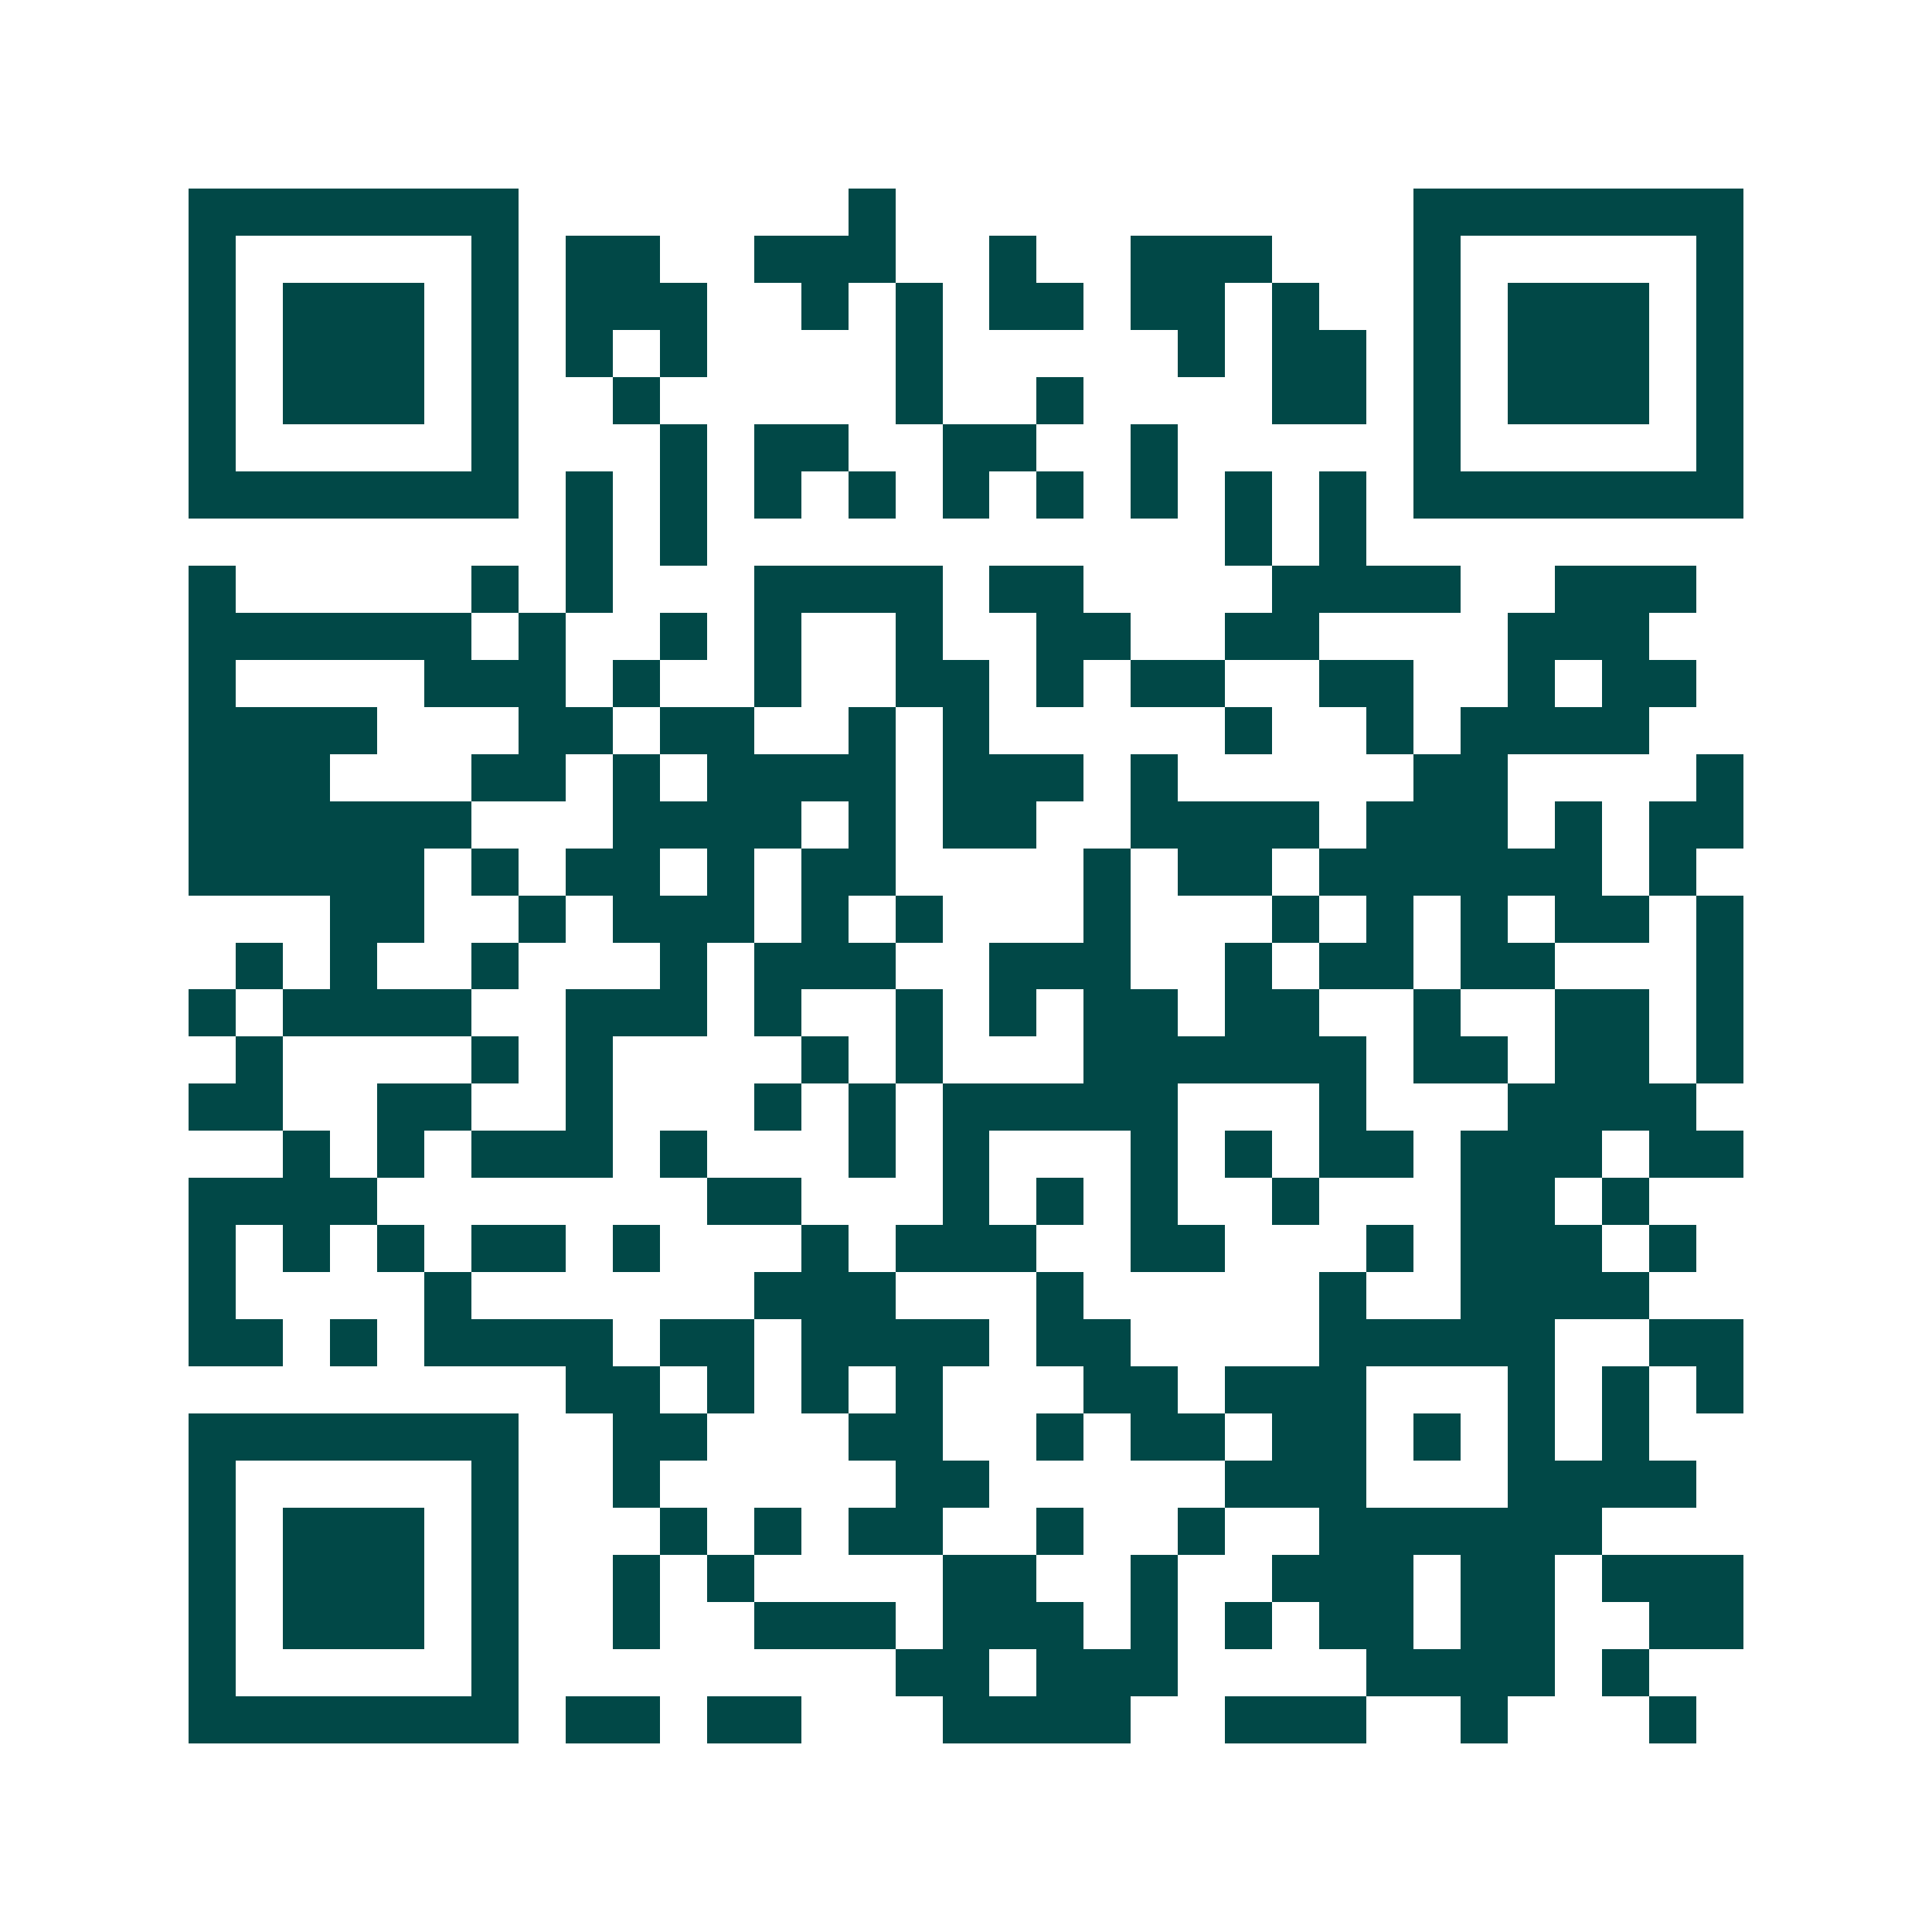 <svg xmlns="http://www.w3.org/2000/svg" width="200" height="200" viewBox="0 0 41 41" shape-rendering="crispEdges"><path fill="#ffffff" d="M0 0h41v41H0z"/><path stroke="#014847" d="M4 4.5h7m7 0h1m11 0h7M4 5.5h1m5 0h1m1 0h2m2 0h3m2 0h1m2 0h3m3 0h1m5 0h1M4 6.5h1m1 0h3m1 0h1m1 0h3m2 0h1m1 0h1m1 0h2m1 0h2m1 0h1m2 0h1m1 0h3m1 0h1M4 7.5h1m1 0h3m1 0h1m1 0h1m1 0h1m4 0h1m5 0h1m1 0h2m1 0h1m1 0h3m1 0h1M4 8.5h1m1 0h3m1 0h1m2 0h1m5 0h1m2 0h1m4 0h2m1 0h1m1 0h3m1 0h1M4 9.5h1m5 0h1m3 0h1m1 0h2m2 0h2m2 0h1m5 0h1m5 0h1M4 10.5h7m1 0h1m1 0h1m1 0h1m1 0h1m1 0h1m1 0h1m1 0h1m1 0h1m1 0h1m1 0h7M12 11.5h1m1 0h1m11 0h1m1 0h1M4 12.5h1m5 0h1m1 0h1m3 0h4m1 0h2m4 0h4m2 0h3M4 13.5h6m1 0h1m2 0h1m1 0h1m2 0h1m2 0h2m2 0h2m4 0h3M4 14.5h1m4 0h3m1 0h1m2 0h1m2 0h2m1 0h1m1 0h2m2 0h2m2 0h1m1 0h2M4 15.5h4m3 0h2m1 0h2m2 0h1m1 0h1m5 0h1m2 0h1m1 0h4M4 16.5h3m3 0h2m1 0h1m1 0h4m1 0h3m1 0h1m5 0h2m4 0h1M4 17.5h6m3 0h4m1 0h1m1 0h2m2 0h4m1 0h3m1 0h1m1 0h2M4 18.5h5m1 0h1m1 0h2m1 0h1m1 0h2m4 0h1m1 0h2m1 0h6m1 0h1M7 19.5h2m2 0h1m1 0h3m1 0h1m1 0h1m3 0h1m3 0h1m1 0h1m1 0h1m1 0h2m1 0h1M5 20.5h1m1 0h1m2 0h1m3 0h1m1 0h3m2 0h3m2 0h1m1 0h2m1 0h2m3 0h1M4 21.5h1m1 0h4m2 0h3m1 0h1m2 0h1m1 0h1m1 0h2m1 0h2m2 0h1m2 0h2m1 0h1M5 22.5h1m4 0h1m1 0h1m4 0h1m1 0h1m3 0h6m1 0h2m1 0h2m1 0h1M4 23.5h2m2 0h2m2 0h1m3 0h1m1 0h1m1 0h5m3 0h1m3 0h4M6 24.5h1m1 0h1m1 0h3m1 0h1m3 0h1m1 0h1m3 0h1m1 0h1m1 0h2m1 0h3m1 0h2M4 25.5h4m7 0h2m3 0h1m1 0h1m1 0h1m2 0h1m3 0h2m1 0h1M4 26.5h1m1 0h1m1 0h1m1 0h2m1 0h1m3 0h1m1 0h3m2 0h2m3 0h1m1 0h3m1 0h1M4 27.5h1m4 0h1m6 0h3m3 0h1m5 0h1m2 0h4M4 28.5h2m1 0h1m1 0h4m1 0h2m1 0h4m1 0h2m4 0h5m2 0h2M12 29.5h2m1 0h1m1 0h1m1 0h1m3 0h2m1 0h3m3 0h1m1 0h1m1 0h1M4 30.5h7m2 0h2m3 0h2m2 0h1m1 0h2m1 0h2m1 0h1m1 0h1m1 0h1M4 31.5h1m5 0h1m2 0h1m5 0h2m5 0h3m3 0h4M4 32.5h1m1 0h3m1 0h1m3 0h1m1 0h1m1 0h2m2 0h1m2 0h1m2 0h6M4 33.5h1m1 0h3m1 0h1m2 0h1m1 0h1m4 0h2m2 0h1m2 0h3m1 0h2m1 0h3M4 34.5h1m1 0h3m1 0h1m2 0h1m2 0h3m1 0h3m1 0h1m1 0h1m1 0h2m1 0h2m2 0h2M4 35.5h1m5 0h1m8 0h2m1 0h3m4 0h4m1 0h1M4 36.5h7m1 0h2m1 0h2m3 0h4m2 0h3m2 0h1m3 0h1"/></svg>
